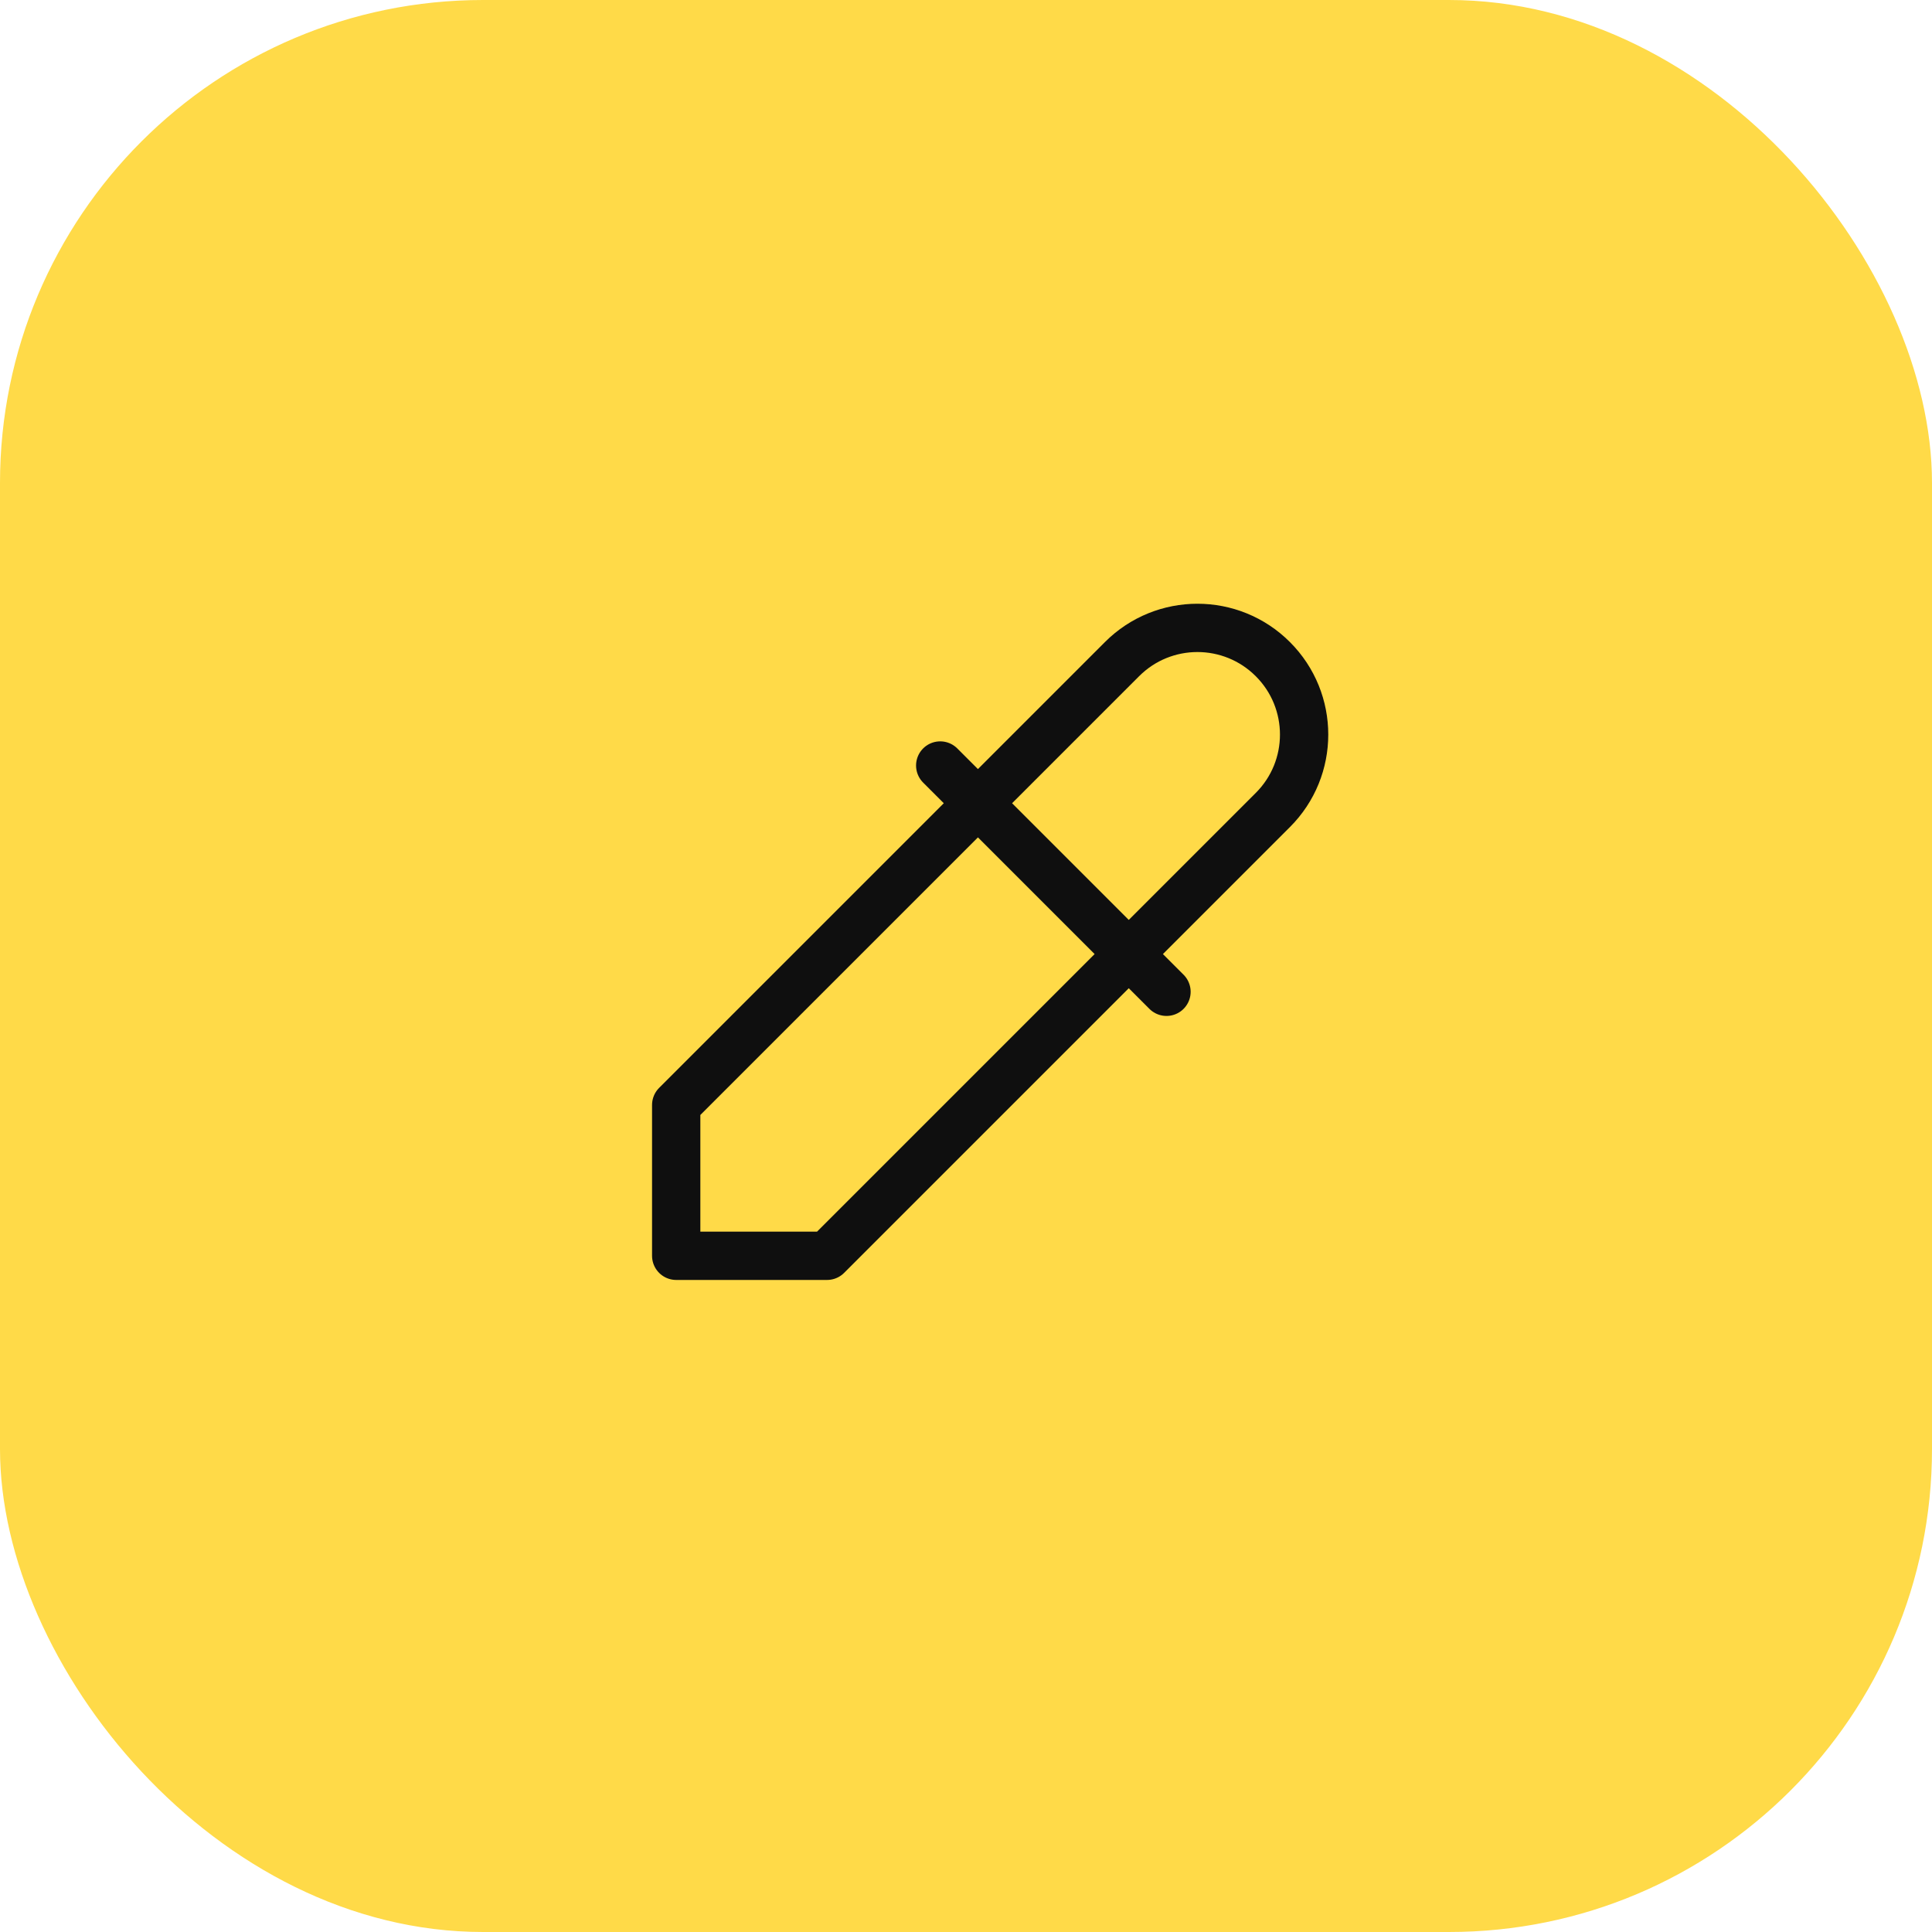 <?xml version="1.0" encoding="UTF-8"?> <svg xmlns="http://www.w3.org/2000/svg" width="40" height="40" viewBox="0 0 40 40" fill="none"><rect width="40" height="40" rx="10" fill="#FFDA48"></rect><path d="M19.466 15.849L24.151 20.534M14 22.877L23.23 13.647C24.092 12.784 25.491 12.784 26.353 13.647C27.216 14.509 27.216 15.908 26.353 16.77L17.123 26H14V22.877Z" stroke="#0F0F0F" stroke-linecap="round" stroke-linejoin="round"></path></svg> 